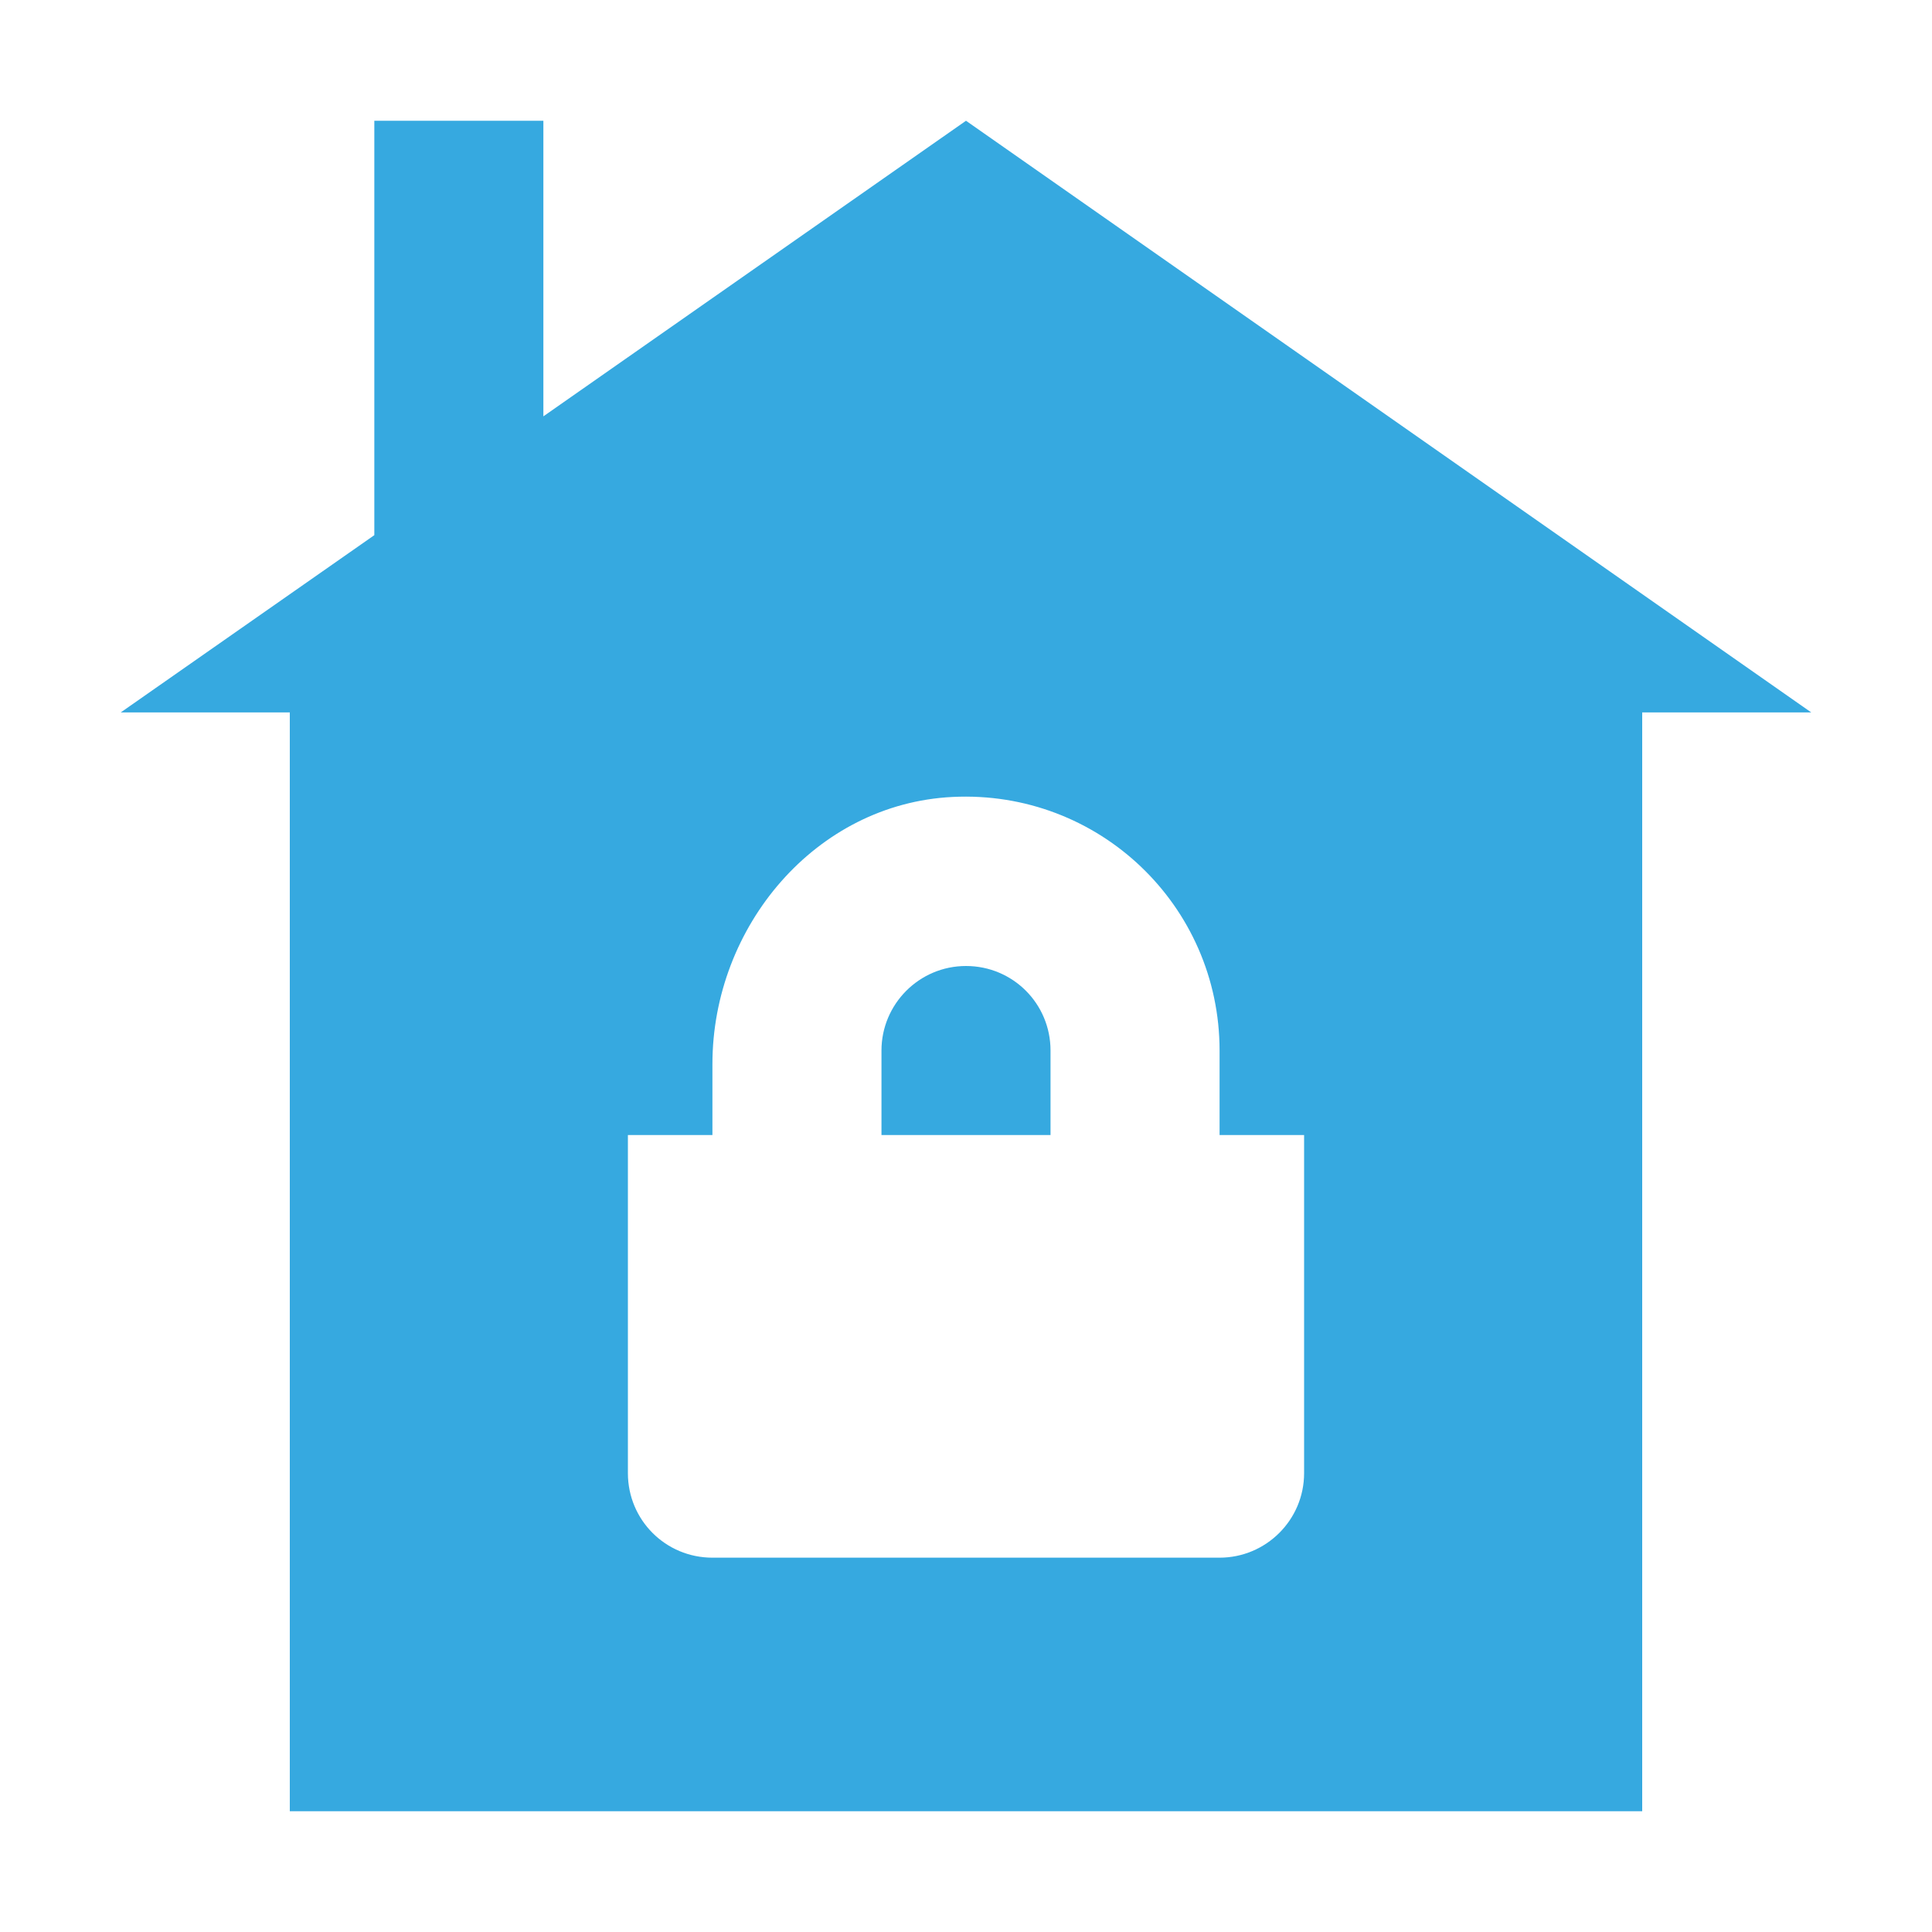 <?xml version="1.0" encoding="utf-8"?>
<!-- Generator: Adobe Illustrator 18.0.0, SVG Export Plug-In . SVG Version: 6.00 Build 0)  -->
<!DOCTYPE svg PUBLIC "-//W3C//DTD SVG 1.1//EN" "http://www.w3.org/Graphics/SVG/1.1/DTD/svg11.dtd">
<svg version="1.1" id="Layer_1" xmlns="http://www.w3.org/2000/svg" xmlns:xlink="http://www.w3.org/1999/xlink" x="0px" y="0px"
	 viewBox="0 0 400 400" enable-background="new 0 0 400 400" xml:space="preserve">
<g>
	<path fill="#36a9e0" d="M217.5,217.5v17.5h-35v-17.5c0-9.6,7.8-17.5,17.5-17.5S217.5,207.8,217.5,217.5z"/>
	<path fill="#36a9e0" d="M200,25l-87.5,61.2V25h-35v85.8L25,147.5H60V375h280V147.5h35L200,25z M252.5,322.5h-105
		c-9.7,0-17.5-7.8-17.5-17.5v-70h17.5v-14.7c0-28.5,21.4-53.9,49.7-55.3c30.3-1.5,55.3,22.5,55.3,52.5v17.5H270v70
		C270,314.7,262.1,322.5,252.5,322.5z"/>
</g>
</svg>
